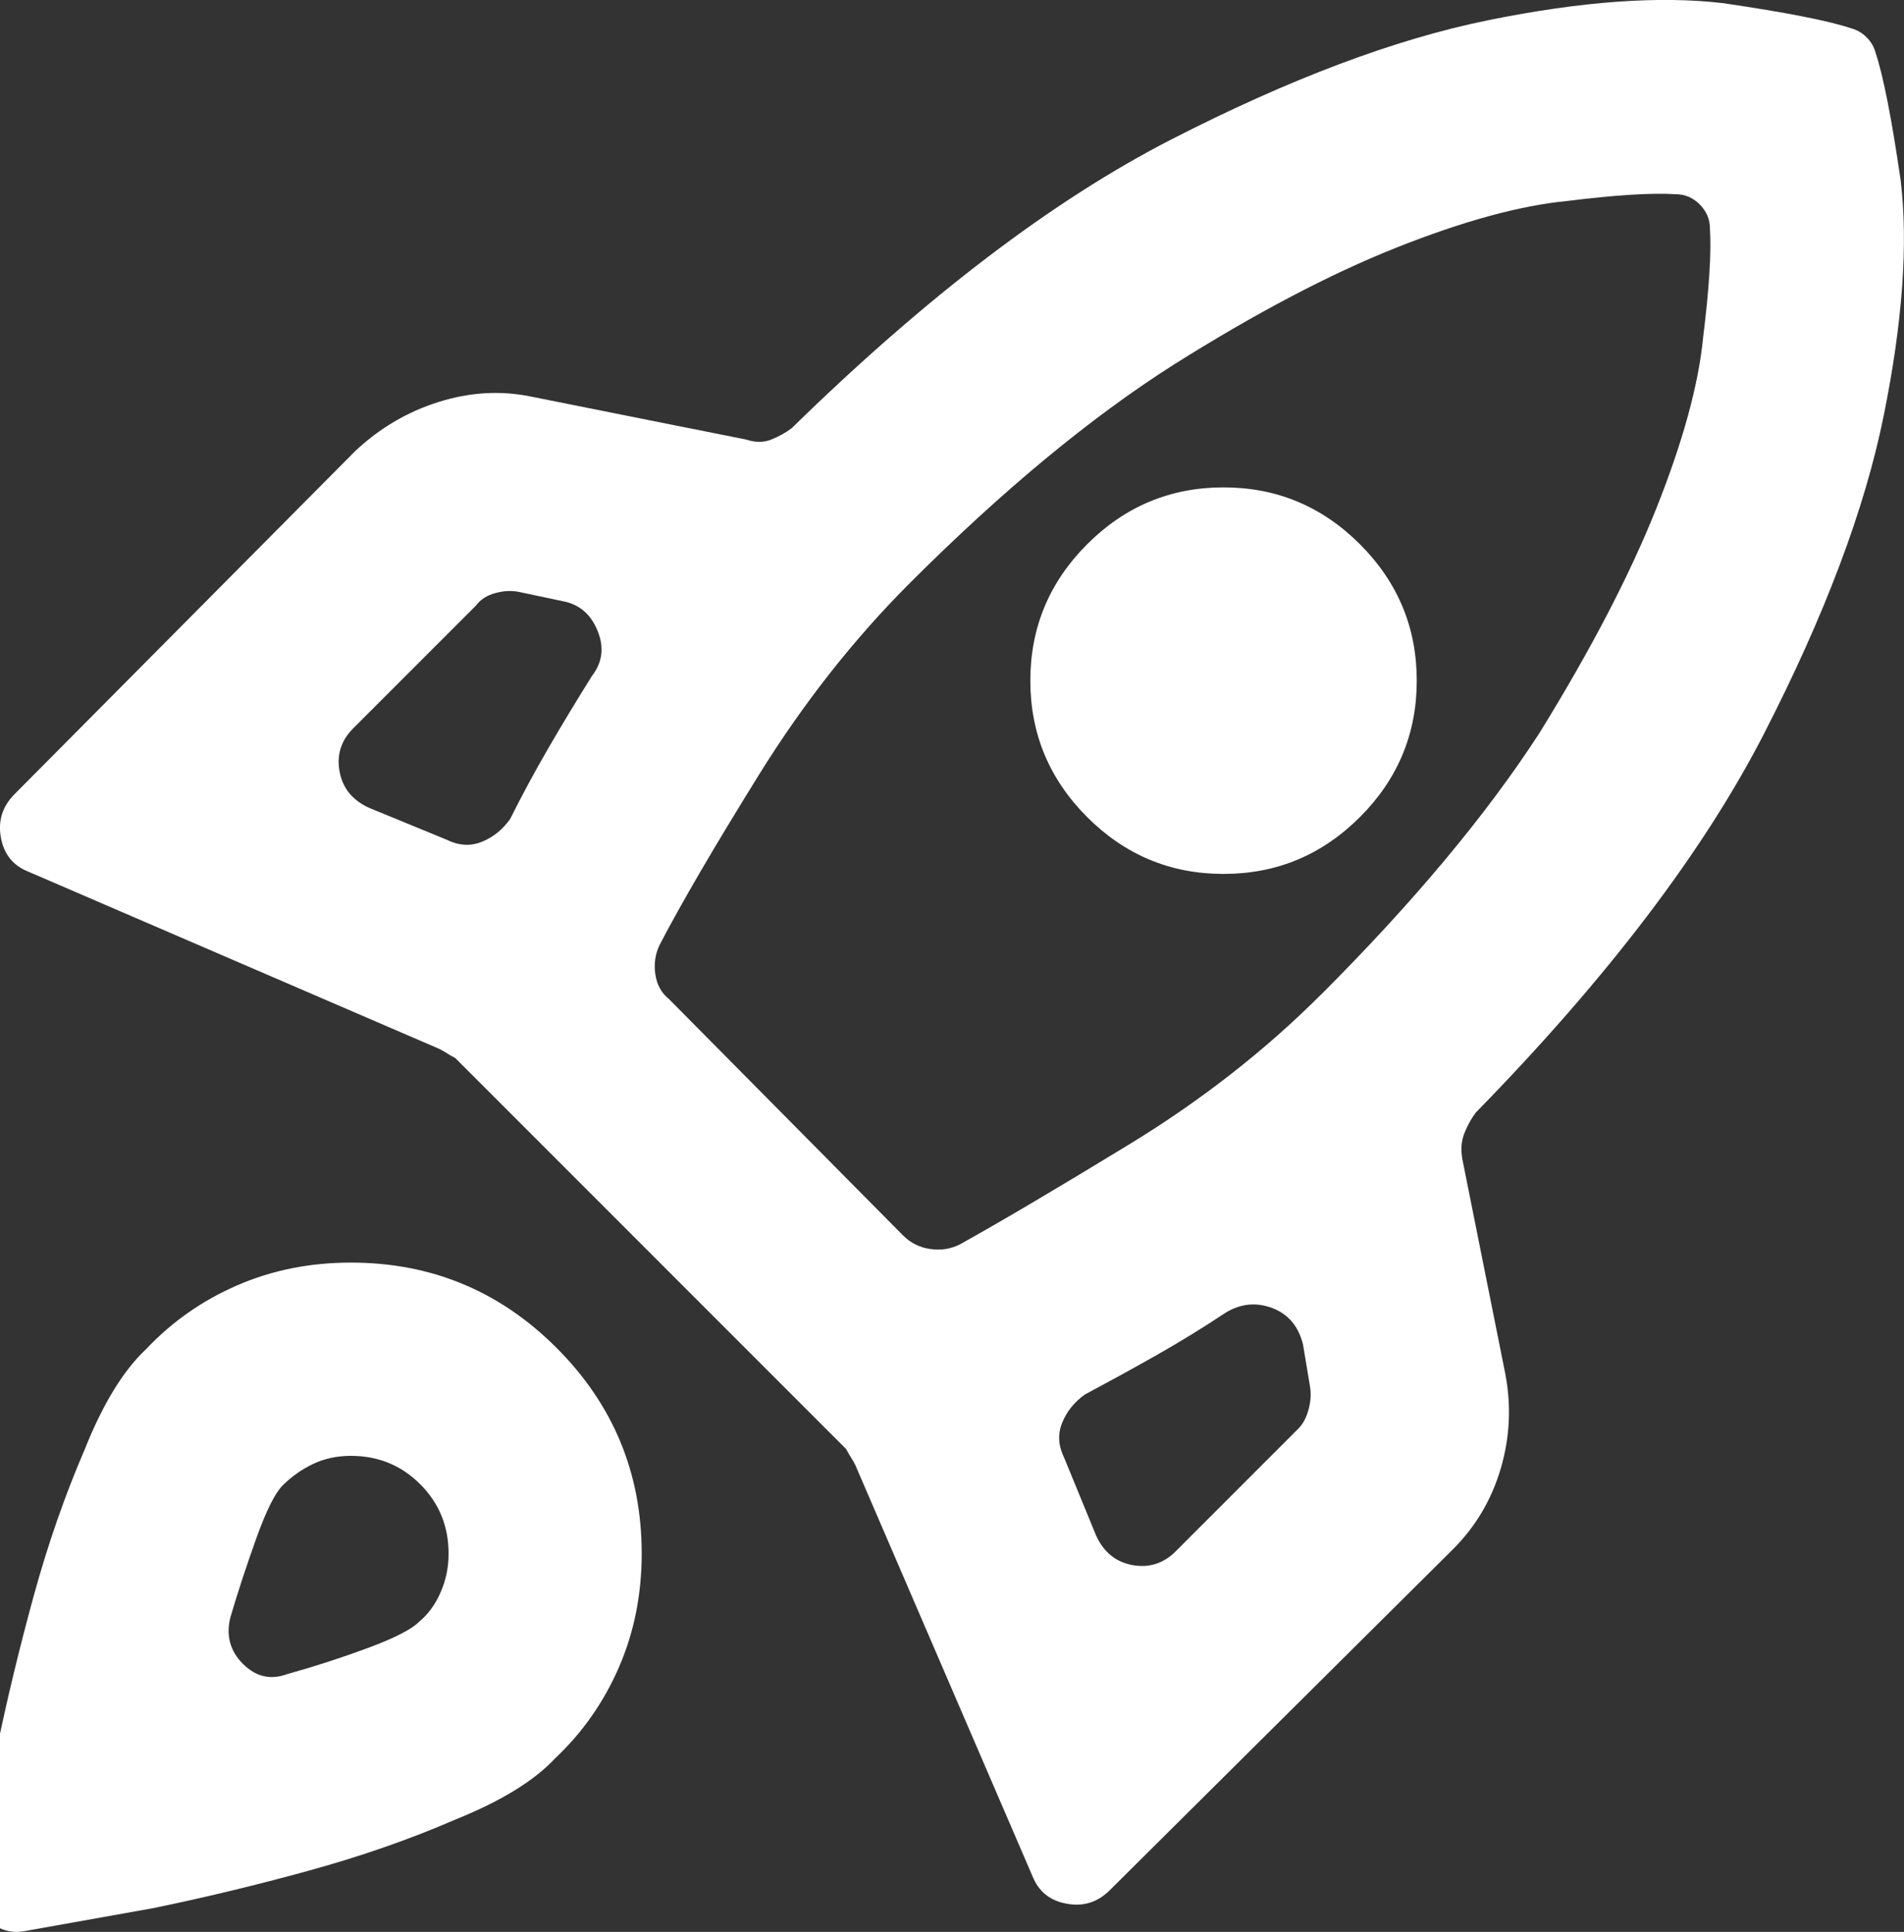 <?xml version="1.0" encoding="UTF-8"?>
<svg id="Camada_1" xmlns="http://www.w3.org/2000/svg" viewBox="0 0 196.01 198.82">
  <rect x="0" y="0" width="196.01" height="198.82" fill="#333333" stroke="none"/>
  <path d="M36.12,129.94c8.27,0,15.32,2.92,21.17,8.77s8.77,12.91,8.77,21.17c0,4.21-.78,8.11-2.34,11.7s-3.74,6.71-6.55,9.36c-2.18,2.34-5.62,4.44-10.29,6.32-4.68,2.03-9.71,3.78-15.09,5.26s-10.72,2.77-16.03,3.86c-5.3.94-9.67,1.72-13.1,2.34-1.56.31-2.92-.12-4.09-1.29s-1.6-2.53-1.29-4.09c.62-3.43,1.4-7.8,2.34-13.1,1.09-5.3,2.38-10.64,3.86-16.03s3.24-10.41,5.26-15.09c1.87-4.68,3.98-8.11,6.32-10.29,2.65-2.81,5.77-4.99,9.36-6.55s7.49-2.34,11.7-2.34ZM150.52,119.18l4.45,22.23c.62,3.27.47,6.51-.47,9.71-.94,3.2-2.57,5.97-4.91,8.31l-35.33,35.09c-1.25,1.25-2.73,1.72-4.45,1.4-1.72-.31-2.88-1.25-3.51-2.81l-18.25-42.34c-.16-.31-.31-.58-.47-.82-.16-.23-.31-.51-.47-.82l-40.24-40.24c-.31-.16-.58-.31-.82-.47-.23-.16-.51-.31-.82-.47L2.9,89.7c-1.56-.62-2.5-1.79-2.81-3.51-.31-1.72.16-3.2,1.4-4.45l35.09-35.33c2.5-2.34,5.34-4.02,8.54-5.03,3.2-1.01,6.36-1.21,9.47-.58l22.23,4.44c.94.31,1.79.31,2.57,0,.78-.31,1.48-.7,2.11-1.17,13.88-13.57,26.9-23.47,39.07-29.71s23.04-10.33,32.64-12.28,17.66-2.53,24.21-1.75c6.39.94,10.76,1.79,13.1,2.57.62.16,1.17.47,1.64.94s.78,1.01.94,1.64c.78,2.34,1.64,6.71,2.57,13.1.78,6.55.19,14.62-1.75,24.21s-6.04,20.47-12.28,32.64-16.14,25.19-29.71,39.07c-.47.62-.86,1.33-1.17,2.11-.31.78-.39,1.64-.23,2.57ZM43.14,166.91c.94-.78,1.68-1.79,2.22-3.04.55-1.25.82-2.57.82-3.98,0-2.81-.97-5.19-2.92-7.14-1.95-1.95-4.33-2.92-7.14-2.92-1.4,0-2.69.27-3.86.82s-2.22,1.29-3.16,2.22c-.78.78-1.68,2.57-2.69,5.38s-1.91,5.54-2.69,8.19c-.47,1.87-.04,3.47,1.29,4.8s2.85,1.68,4.56,1.05c2.81-.78,5.58-1.68,8.31-2.69s4.48-1.91,5.26-2.69ZM52.5,84.32c1.25-2.5,2.57-4.95,3.98-7.37,1.4-2.42,2.89-4.87,4.45-7.37,1.09-1.4,1.29-2.96.58-4.68-.7-1.72-1.91-2.73-3.63-3.04l-4.44-.94c-.78-.16-1.6-.12-2.46.12-.86.23-1.52.66-1.99,1.29l-12.63,12.63c-1.25,1.25-1.72,2.73-1.4,4.44.31,1.72,1.33,2.96,3.04,3.74l7.96,3.27c1.25.62,2.46.7,3.63.23s2.14-1.25,2.92-2.34ZM136.02,102.34c9.51-9.51,17-18.48,22.46-26.9,5.3-8.58,9.32-16.3,12.05-23.16s4.33-12.71,4.8-17.55c.62-4.99.86-8.73.7-11.23,0-.94-.35-1.75-1.05-2.46-.7-.7-1.52-1.05-2.46-1.05-2.5-.16-6.24.08-11.23.7-4.83.47-10.68,2.07-17.55,4.8s-14.5,6.75-22.93,12.05c-8.58,5.46-17.62,12.95-27.14,22.46-5.77,5.77-10.96,12.36-15.56,19.77-4.6,7.41-7.99,13.22-10.18,17.43-.47.94-.62,1.95-.47,3.04.16,1.09.62,1.95,1.4,2.57l24.1,24.33c.78.78,1.71,1.25,2.81,1.4,1.09.16,2.11,0,3.04-.47,4.21-2.34,10.02-5.77,17.43-10.29,7.41-4.52,14-9.67,19.77-15.44ZM125.96,89.94c-5.46,0-10.14-1.95-14.04-5.85-3.9-3.9-5.85-8.58-5.85-14.04s1.95-10.14,5.85-14.04c3.9-3.9,8.58-5.85,14.04-5.85s10.14,1.95,14.04,5.85c3.9,3.9,5.85,8.58,5.85,14.04s-1.95,10.14-5.85,14.04c-3.9,3.9-8.58,5.85-14.04,5.85ZM121.04,159.65l12.63-12.63c.47-.47.82-1.13,1.05-1.99.23-.86.27-1.68.12-2.46l-.7-4.21c-.47-1.87-1.52-3.12-3.16-3.74s-3.24-.47-4.8.47c-2.34,1.56-4.76,3.04-7.25,4.45s-4.91,2.73-7.25,3.98c-1.09.78-1.87,1.75-2.34,2.92s-.39,2.38.23,3.63l3.27,7.96c.78,1.71,2.03,2.73,3.74,3.04,1.71.31,3.2-.16,4.44-1.4Z" style="fill: #fff;"/>
</svg>